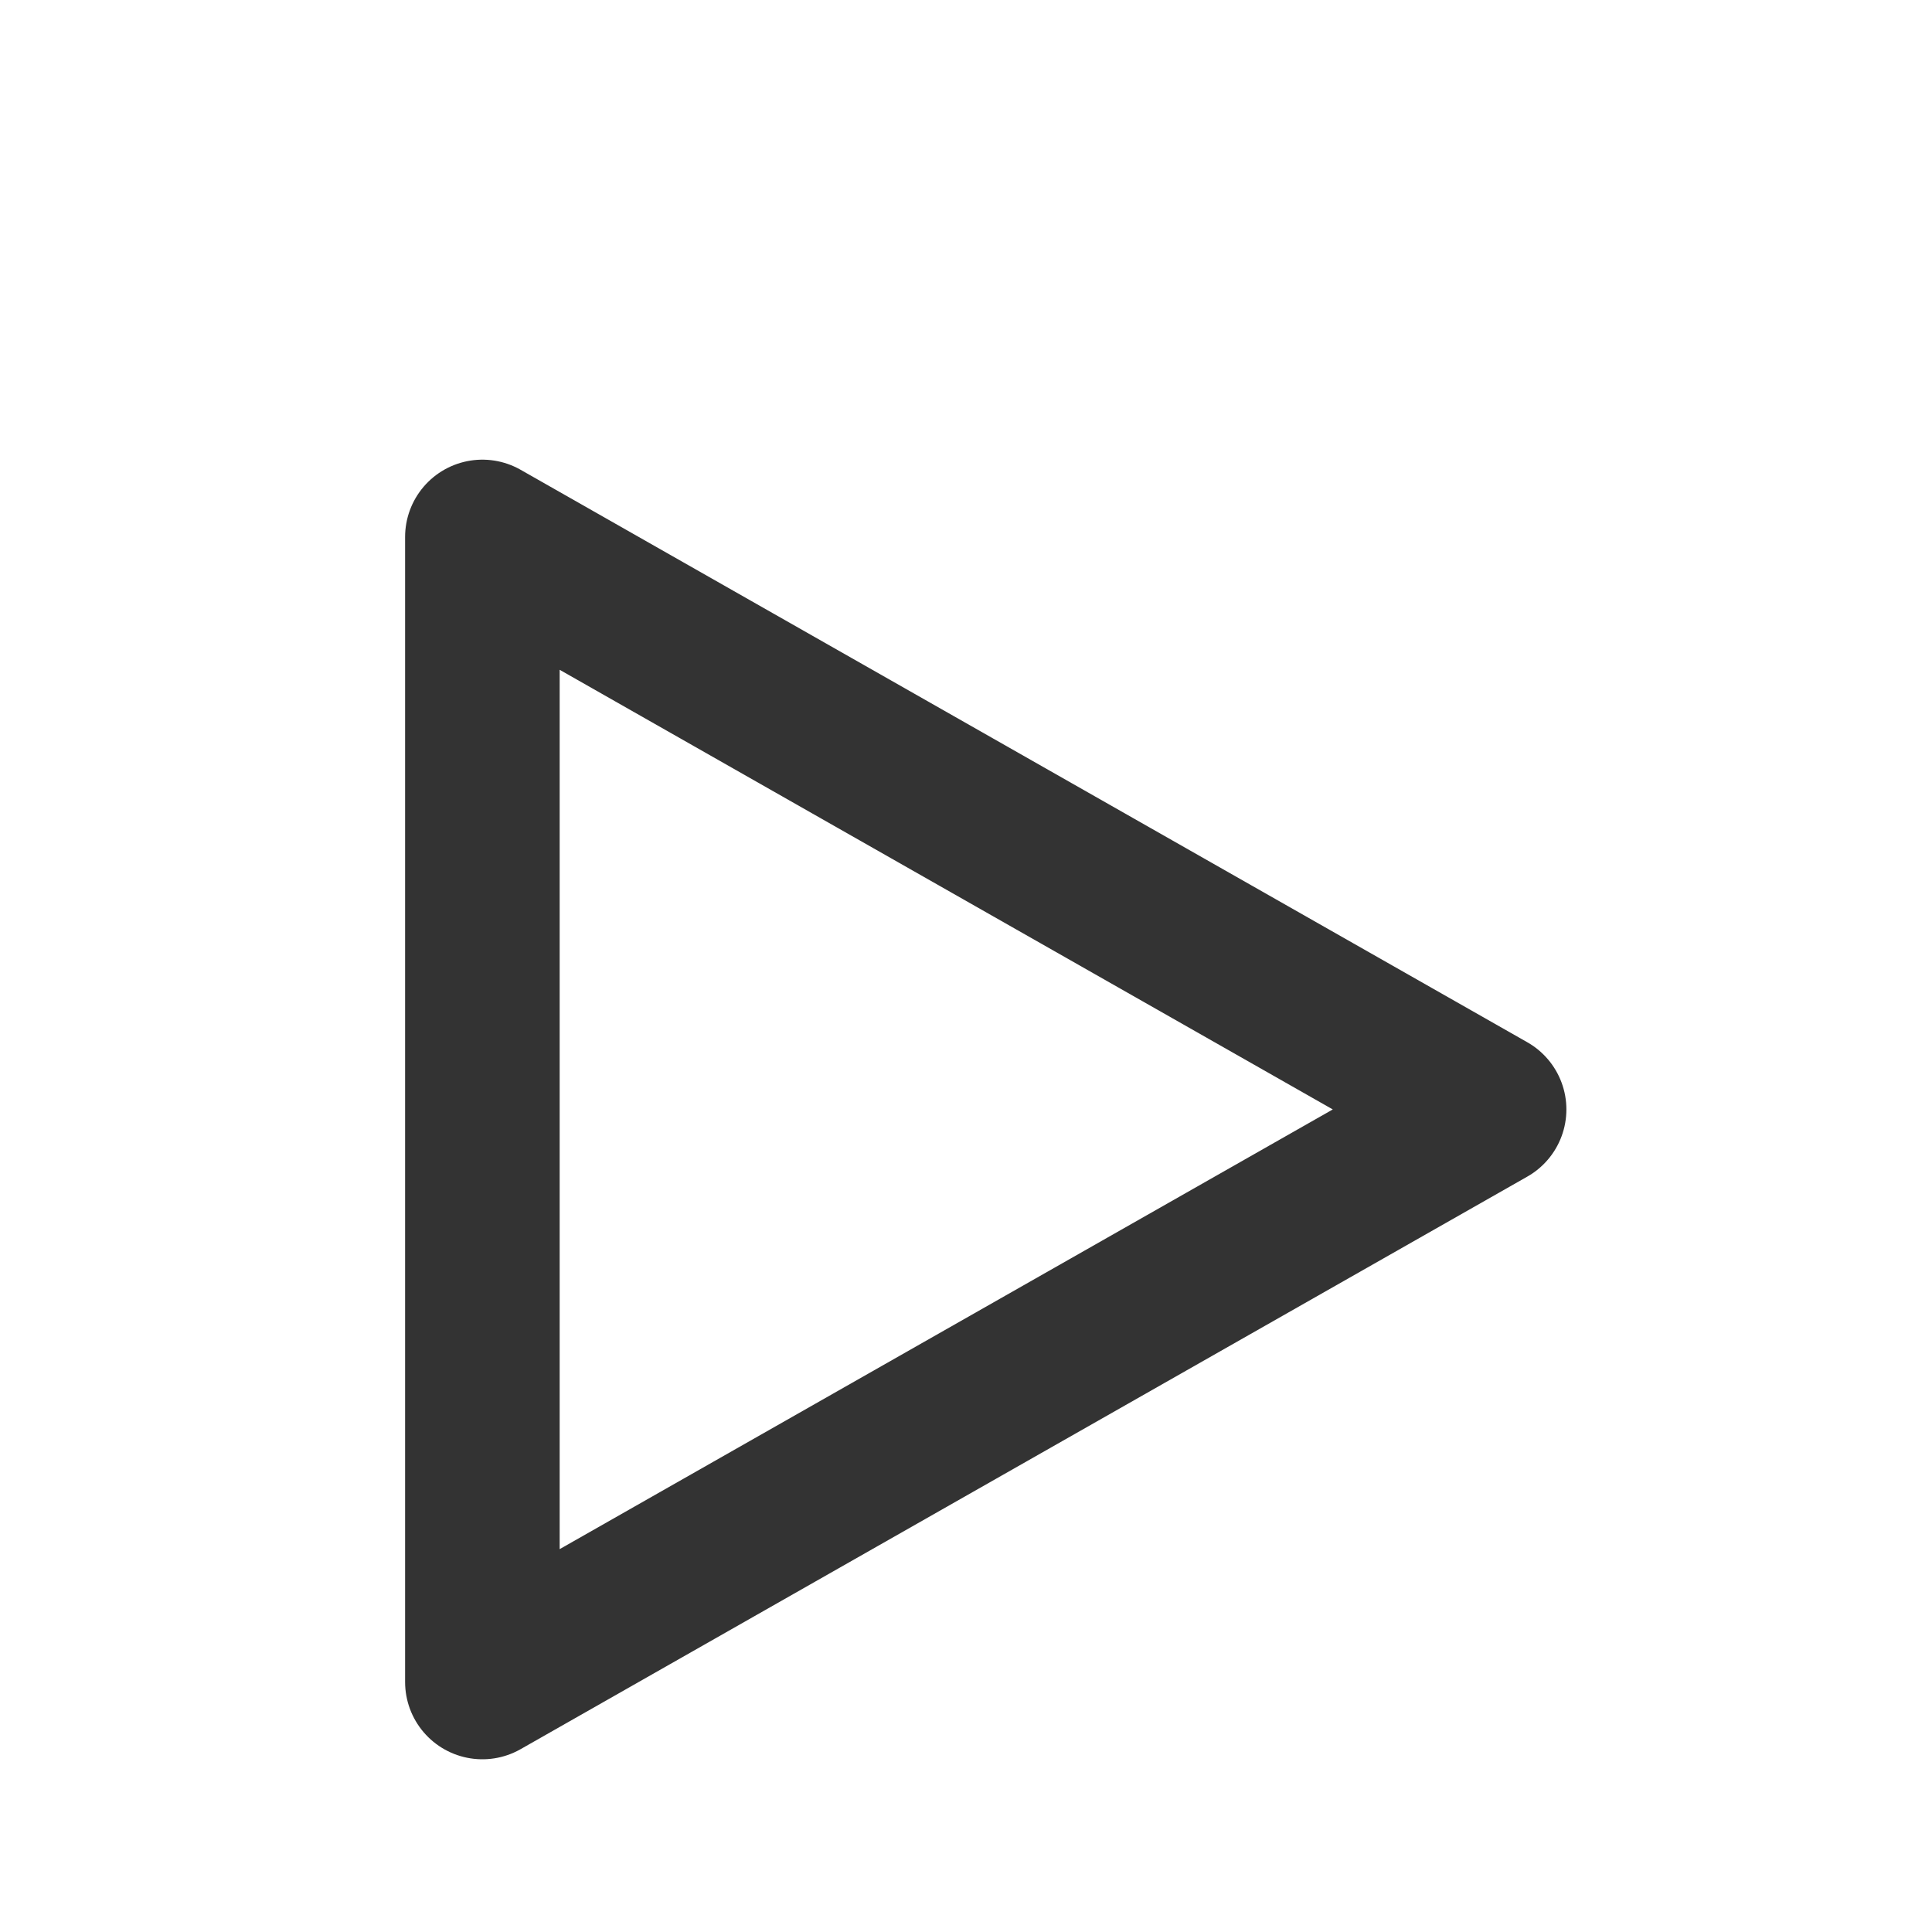 <svg width="25" height="25" viewBox="0 0 25 25" fill="none" xmlns="http://www.w3.org/2000/svg">
<path d="M6.242 21.765L19.269 14.356L6.242 6.948V21.765Z" stroke="#333333" stroke-width="2" stroke-linecap="round" stroke-linejoin="round"/>
</svg>
